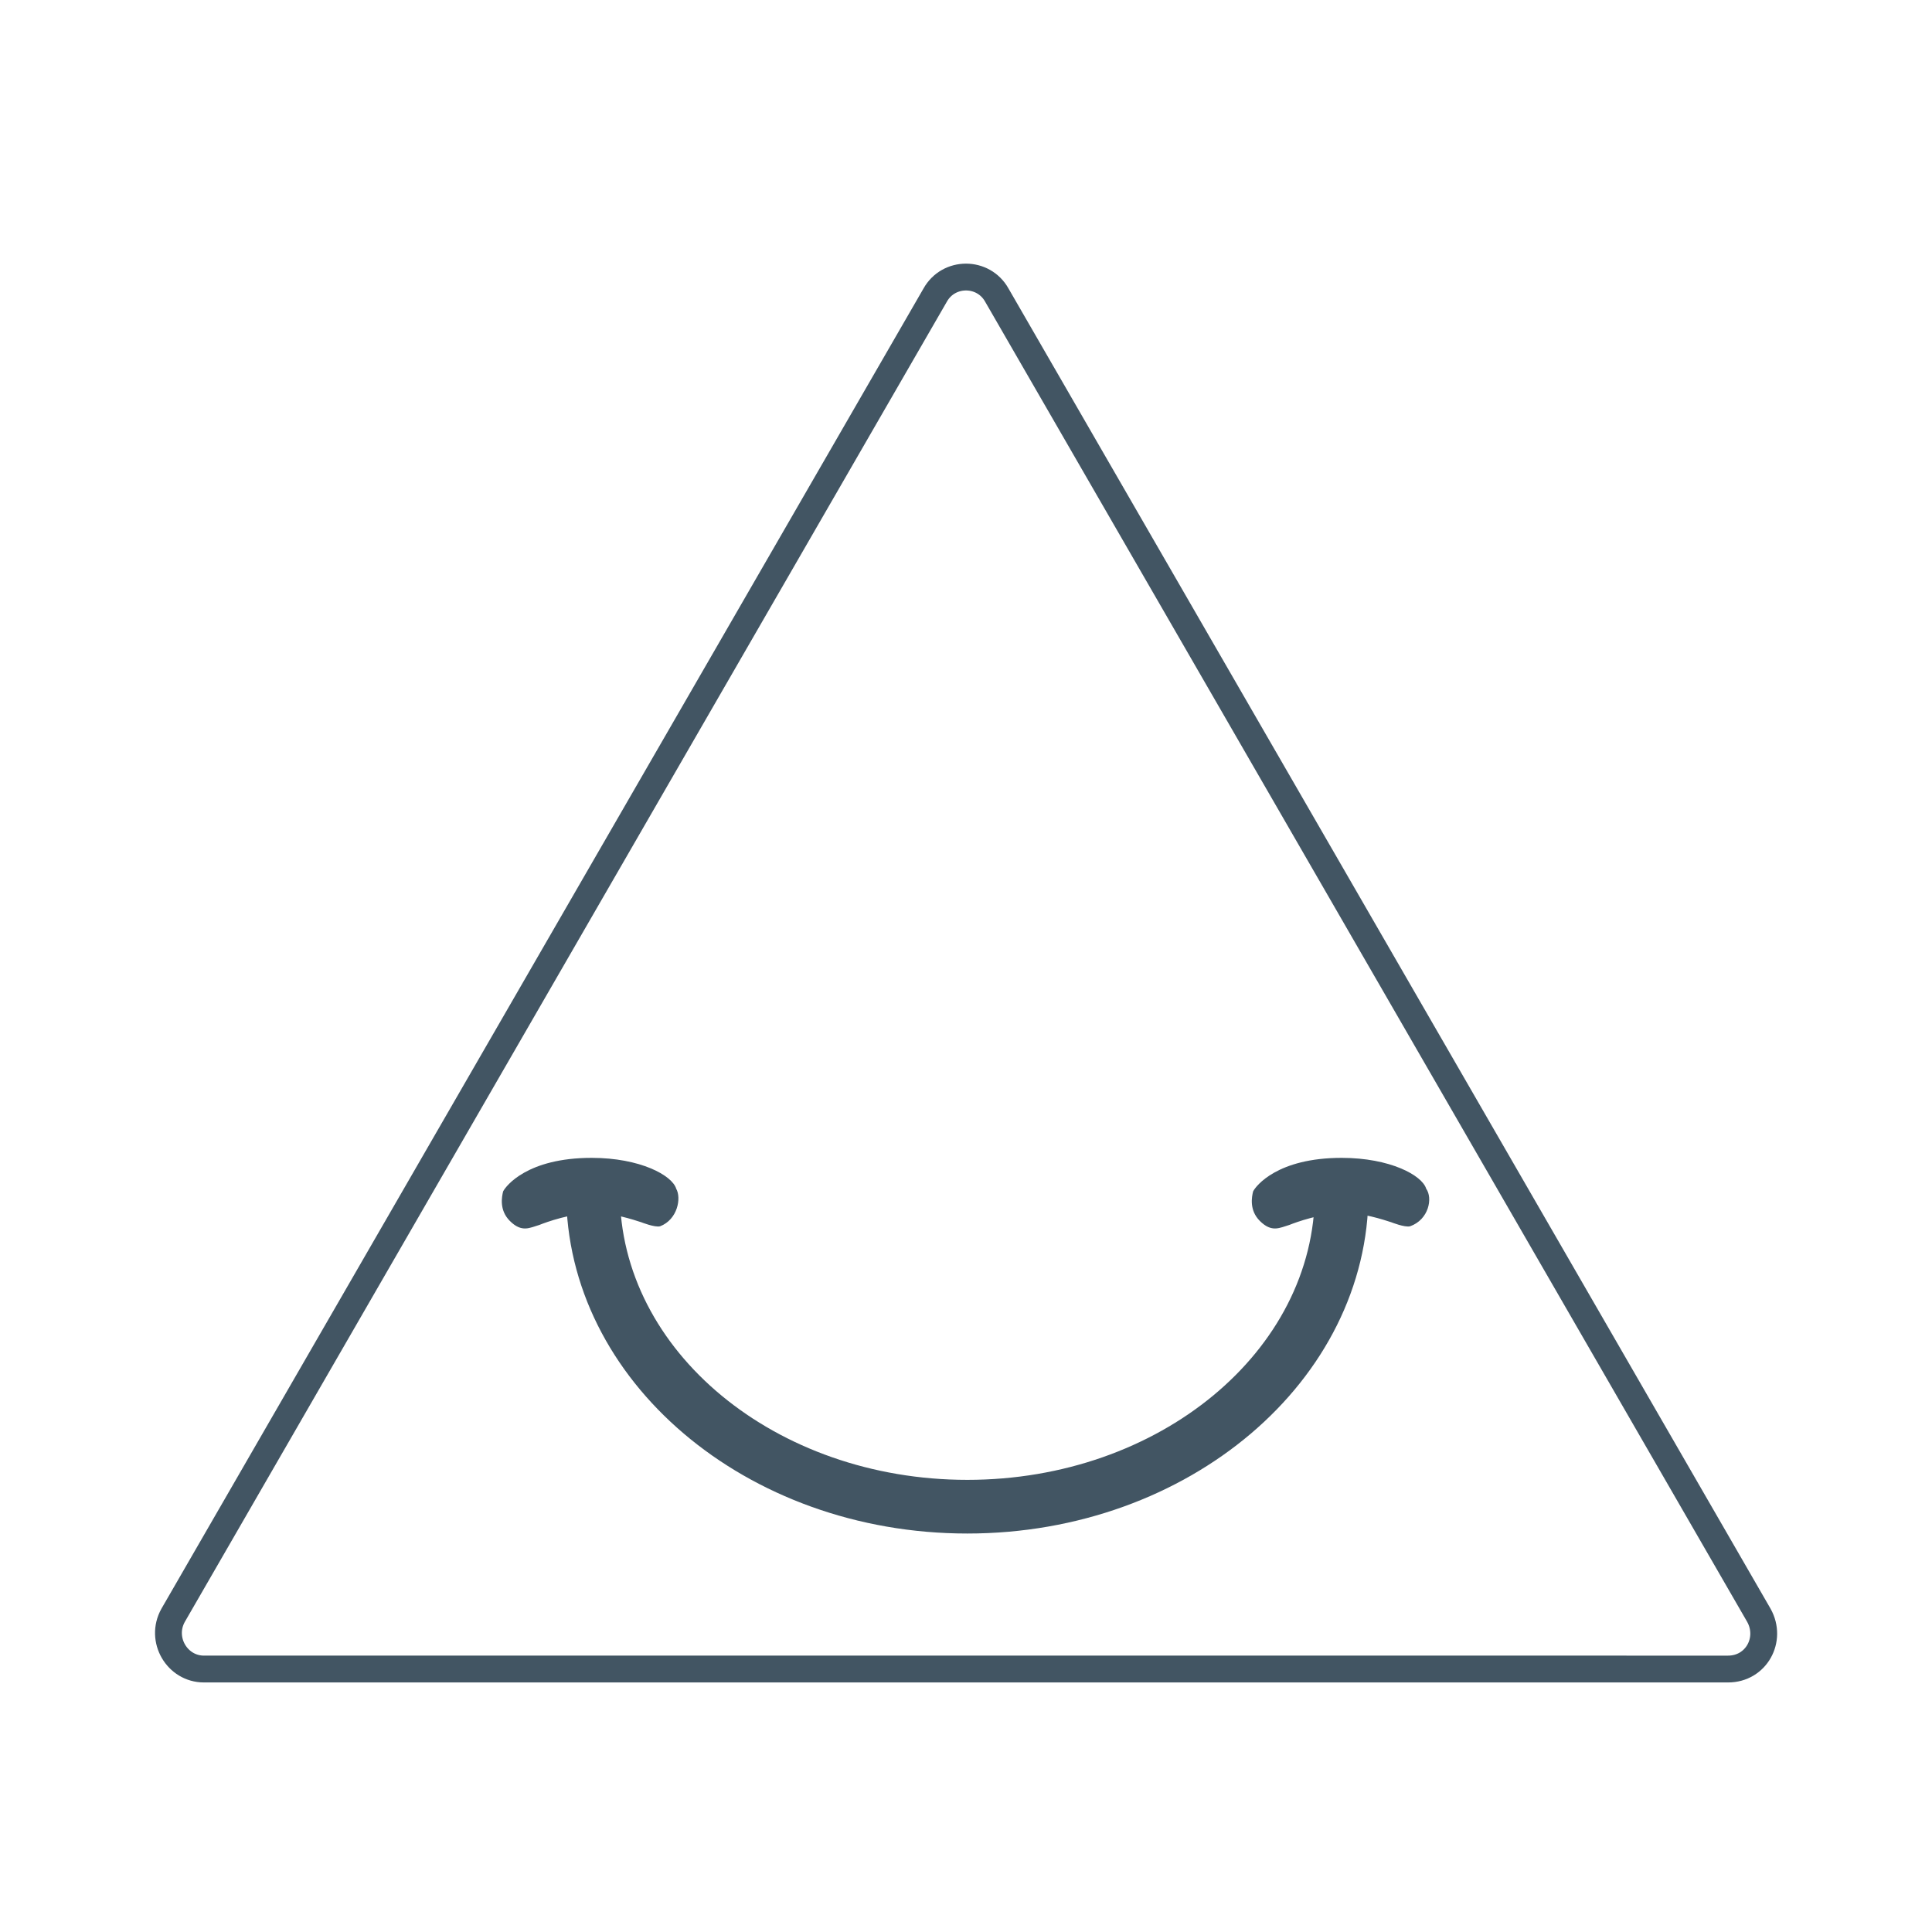 <?xml version="1.0" encoding="utf-8"?>
<!-- Generator: Adobe Illustrator 27.0.0, SVG Export Plug-In . SVG Version: 6.00 Build 0)  -->
<svg version="1.1" id="Icons" xmlns="http://www.w3.org/2000/svg" xmlns:xlink="http://www.w3.org/1999/xlink" x="0px" y="0px"
	 viewBox="0 0 144 144" style="enable-background:new 0 0 144 144;" xml:space="preserve">
<style type="text/css">
	.st0{fill:none;stroke:#425563;stroke-width:2;stroke-miterlimit:10;}
	.st1{fill:#425563;}
</style>
<path class="st0" d="M69.7,22c1-1.8,3.6-1.8,4.6,0l28.4,49.2l28.4,49.2c1,1.8-0.2,4-2.3,4H72H15.2c-2,0-3.3-2.2-2.3-4l28.4-49.2
	L69.7,22z"/>
<g>
	<g>
		<path class="st1" d="M49.2,91.4c-0.4,0.1-1.4-0.3-1.4-0.3c-0.6-0.2-2.2-0.7-3.4-0.7l0,0c-1.8,0-3.7,0.7-4.2,0.9l0,0
			c-0.7,0.2-1.3,0.6-2.2-0.3c-0.8-0.8-0.6-1.8-0.5-2.2c0.2-0.4,1.8-2.5,6.6-2.5c3.6,0,6,1.3,6.3,2.3C50.8,89.3,50.5,90.9,49.2,91.4z
			"/>
	</g>
	<g>
		<path class="st1" d="M105.1,91.4c-0.4,0.1-1.4-0.3-1.4-0.3c-0.6-0.2-2.2-0.7-3.4-0.7l0,0c-1.8,0-3.7,0.7-4.2,0.9l0,0
			c-0.7,0.2-1.3,0.6-2.2-0.3c-0.8-0.8-0.6-1.8-0.5-2.2c0.2-0.4,1.8-2.5,6.6-2.5c3.6,0,6,1.3,6.3,2.3
			C106.8,89.3,106.5,90.9,105.1,91.4z"/>
	</g>
	<g>
		<path class="st1" d="M72.1,114.3c-16.5,0-29.9-11.4-29.9-25.4h4c0,11.8,11.6,21.4,25.9,21.4S98,100.7,98,88.9h4
			C102,102.9,88.6,114.3,72.1,114.3z"/>
	</g>
</g>
</svg>
